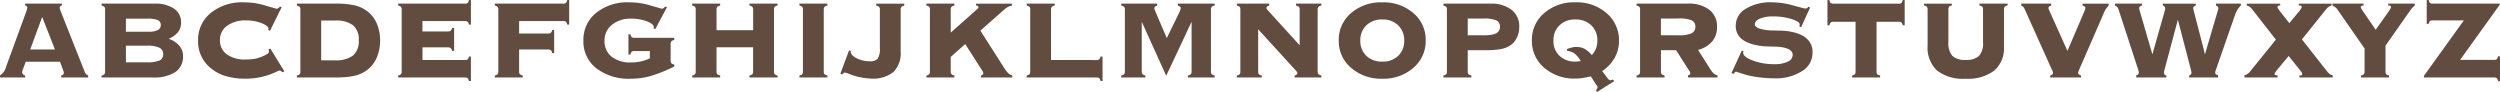 <svg xmlns="http://www.w3.org/2000/svg" width="387.93" height="14.271" viewBox="0 0 387.93 14.271">
  <path id="txt-font_sample_01_01" d="M5.02-4.348H8.857L6.874-9.39ZM9.827,0V-.309a.615.615,0,0,0,.3-.133A.417.417,0,0,0,10.242-.7L10.21-.885,10.1-1.2,9.646-2.441H4.327L3.858-1.2,3.794-1l-.021.171a.488.488,0,0,0,.112.325.667.667,0,0,0,.346.2V0H.33V-.309a2.321,2.321,0,0,0,.959-1.4l.064-.171L4.37-10.125l.139-.426.053-.256a.358.358,0,0,0-.069-.24.437.437,0,0,0-.261-.112v-.3h5.7v.3a.408.408,0,0,0-.256.1.358.358,0,0,0-.075.25.86.86,0,0,0,.053.256l.149.426L13.45-.938l.011.032a1,1,0,0,0,.554.6V0ZM23.181-9.123H19.867V-7.1h3.581a2.853,2.853,0,0,0,1.37-.261.829.829,0,0,0,.464-.762.8.8,0,0,0-.453-.773A4.058,4.058,0,0,0,23.181-9.123Zm-.064,4.189H19.867v2.579h3.165A5.027,5.027,0,0,0,25.1-2.643a1.016,1.016,0,0,0,.549-.981,1.047,1.047,0,0,0-.6-1A4.481,4.481,0,0,0,23.117-4.935ZM16.094,0V-.309A.776.776,0,0,0,16.525-.5a.666.666,0,0,0,.112-.437v-9.582a.665.665,0,0,0-.1-.432.994.994,0,0,0-.442-.208v-.3h8.185a5.223,5.223,0,0,1,3.054.773,2.5,2.5,0,0,1,1.092,2.169,2.355,2.355,0,0,1-.458,1.46A3.646,3.646,0,0,1,26.506-6a3.758,3.758,0,0,1,1.657,1.082,2.437,2.437,0,0,1,.57,1.6A2.833,2.833,0,0,1,27.54-.842,6.158,6.158,0,0,1,23.991,0ZM41.95-7.365l.032-.1.021-.1Q42-8,40.916-8.43a6.515,6.515,0,0,0-2.4-.426,4.781,4.781,0,0,0-2.952.837,2.658,2.658,0,0,0-1.108,2.233,2.615,2.615,0,0,0,1.055,2.18,4.613,4.613,0,0,0,2.888.815q.522,0,.975-.043a5.051,5.051,0,0,0,.831-.144,6.7,6.7,0,0,0,.741-.245,6.425,6.425,0,0,0,.778-.378.95.95,0,0,0,.266-.2.333.333,0,0,0,.075-.218l-.021-.149-.032-.181L42.27-4.5l2.185,3.56-.288.128-.256-.2-.16-.075A1.977,1.977,0,0,0,43.24-.9a10.967,10.967,0,0,1-4.8,1.087A10.7,10.7,0,0,1,35.4-.2a6.609,6.609,0,0,1-2.339-1.226,5.281,5.281,0,0,1-1.993-4.316,5.323,5.323,0,0,1,1.956-4.263,7.7,7.7,0,0,1,5.142-1.652,11.748,11.748,0,0,1,1.684.117,11.046,11.046,0,0,1,1.673.384l1.705.49a.442.442,0,0,0,.266-.085,1.258,1.258,0,0,0,.277-.266l.266.107L42.227-7.247Zm10.36-4.093a13.163,13.163,0,0,1,3.171.293,5.2,5.2,0,0,1,1.993,1.013,4.7,4.7,0,0,1,1.359,1.87,6.532,6.532,0,0,1,.48,2.537,6.64,6.64,0,0,1-.48,2.558,4.749,4.749,0,0,1-1.375,1.9A5.017,5.017,0,0,1,55.486-.3a9.1,9.1,0,0,1-1.348.224Q53.375,0,52.31,0H46.394V-.309A.776.776,0,0,0,46.826-.5a.666.666,0,0,0,.112-.437v-9.582a.665.665,0,0,0-.1-.432.994.994,0,0,0-.442-.208v-.3ZM50.167-8.835v6.171h2.121a4.375,4.375,0,0,0,2.819-.741A2.9,2.9,0,0,0,56-5.766a2.864,2.864,0,0,0-.885-2.339,4.418,4.418,0,0,0-2.824-.73Zm22.3,6.128a.708.708,0,0,0,.41-.091.862.862,0,0,0,.218-.453H73.4V.544h-.309A.9.9,0,0,0,72.89.1a.668.668,0,0,0-.426-.1H62.115V-.309A.776.776,0,0,0,62.547-.5a.666.666,0,0,0,.112-.437v-9.582a.665.665,0,0,0-.1-.432.994.994,0,0,0-.442-.208v-.3h10.37a.623.623,0,0,0,.421-.112.835.835,0,0,0,.187-.453H73.4v3.816h-.309a.736.736,0,0,0-.2-.437.652.652,0,0,0-.41-.107h-6.6v1.609h3.954a.7.7,0,0,0,.421-.1,1,1,0,0,0,.24-.448h.3v3.56h-.309a.907.907,0,0,0-.229-.432.649.649,0,0,0-.421-.112H65.888v1.961ZM77.111,0V-.309A.776.776,0,0,0,77.542-.5a.666.666,0,0,0,.112-.437v-9.582a.665.665,0,0,0-.1-.432.994.994,0,0,0-.442-.208v-.3h10.6a.643.643,0,0,0,.426-.107.871.871,0,0,0,.213-.458h.3v3.816h-.3a.886.886,0,0,0-.218-.448.7.7,0,0,0-.421-.1H80.884v1.94H85.36a.685.685,0,0,0,.448-.107.984.984,0,0,0,.213-.437h.3v3.56L86.01-3.8a.73.73,0,0,0-.2-.432.714.714,0,0,0-.448-.112H80.884V-.938a.649.649,0,0,0,.1.41.942.942,0,0,0,.464.218V0ZM104.96-1.705a22.3,22.3,0,0,1-3.65,1.471,11.251,11.251,0,0,1-3.054.426,8.324,8.324,0,0,1-5.4-1.62,5.275,5.275,0,0,1-2-4.316,5.323,5.323,0,0,1,1.956-4.263,7.7,7.7,0,0,1,5.142-1.652,11.748,11.748,0,0,1,1.684.117,11.046,11.046,0,0,1,1.673.384l1.705.49a.442.442,0,0,0,.266-.085,1.258,1.258,0,0,0,.277-.266l.266.107-1.812,3.4-.288-.107.043-.085.021-.107q0-.48-1.076-.9a6.8,6.8,0,0,0-2.462-.416,4.494,4.494,0,0,0-2.968.959A3.088,3.088,0,0,0,94.132-5.67a3,3,0,0,0,1.087,2.43,4.54,4.54,0,0,0,2.995.906,7.283,7.283,0,0,0,1.551-.155,6.435,6.435,0,0,0,1.4-.485V-4.1H98.789a.665.665,0,0,0-.432.1.994.994,0,0,0-.208.442h-.3V-6.7h.3a.9.9,0,0,0,.2.442.69.69,0,0,0,.437.1h6.171v.33a.875.875,0,0,0-.453.218.689.689,0,0,0-.112.442v2.526a.671.671,0,0,0,.1.421A.942.942,0,0,0,104.96-2ZM107.742,0V-.309a.776.776,0,0,0,.432-.192.666.666,0,0,0,.112-.437v-9.582a.665.665,0,0,0-.1-.432.994.994,0,0,0-.442-.208v-.3h4.338v.3a.882.882,0,0,0-.458.213.669.669,0,0,0-.107.426v3.187H117.2v-3.187a.6.6,0,0,0-.117-.426.871.871,0,0,0-.458-.213v-.3h4.348v.3a.9.9,0,0,0-.442.2.69.69,0,0,0-.1.437V-.938a.7.7,0,0,0,.1.426.871.871,0,0,0,.448.2V0H116.62V-.309a.841.841,0,0,0,.464-.208.649.649,0,0,0,.112-.421V-4.69h-5.681V-.938a.649.649,0,0,0,.1.41.942.942,0,0,0,.464.218V0Zm16.637,0V-.309a.776.776,0,0,0,.432-.192.666.666,0,0,0,.112-.437v-9.582a.665.665,0,0,0-.1-.432.994.994,0,0,0-.442-.208v-.3h4.338v.3a.882.882,0,0,0-.458.213.669.669,0,0,0-.107.426V-.938a.649.649,0,0,0,.1.41.942.942,0,0,0,.464.218V0Zm15.71-4.018a4.077,4.077,0,0,1-1.124,3.165A5.01,5.01,0,0,1,135.506.171a10.21,10.21,0,0,1-3.475-.746,2.805,2.805,0,0,0-.608-.192.293.293,0,0,0-.149.053l-.266.234-.277-.107,1.354-3.624.277.107-.021.053v.075q0,.512.911.986a4.354,4.354,0,0,0,2.041.474,1.562,1.562,0,0,0,1.231-.394A2.856,2.856,0,0,0,136.86-4.6v-5.915a.643.643,0,0,0-.107-.426.871.871,0,0,0-.458-.213v-.3h4.348v.3a.9.9,0,0,0-.448.208.666.666,0,0,0-.107.432Zm11.543-6.288.4-.373a.349.349,0,0,0,.128-.213.231.231,0,0,0-.091-.2.5.5,0,0,0-.282-.064v-.3h5.563v.3a2.365,2.365,0,0,0-.6.2,2.827,2.827,0,0,0-.608.437l-3.688,3.251,3.624,5.67a4.866,4.866,0,0,0,.725.959,1.539,1.539,0,0,0,.608.33V0h-4.871l.011-.309a.631.631,0,0,0,.272-.144.3.3,0,0,0,.091-.218.955.955,0,0,0-.2-.437L152.6-1.29l-2.494-3.9-2.249,2V-.938a.649.649,0,0,0,.1.41.942.942,0,0,0,.464.218V0h-4.338V-.309a.776.776,0,0,0,.432-.192.666.666,0,0,0,.112-.437v-9.582a.665.665,0,0,0-.1-.432.994.994,0,0,0-.442-.208v-.3h4.338v.3a.882.882,0,0,0-.458.213.669.669,0,0,0-.107.426v3.56Zm18.843,7.6a.708.708,0,0,0,.41-.091.862.862,0,0,0,.218-.453h.309V.544H171.1A.9.9,0,0,0,170.9.1a.668.668,0,0,0-.426-.1H159.646V-.309a.776.776,0,0,0,.432-.192.666.666,0,0,0,.112-.437v-9.582a.665.665,0,0,0-.1-.432.994.994,0,0,0-.442-.208v-.3h4.338v.3a.882.882,0,0,0-.458.213.669.669,0,0,0-.107.426v7.812ZM177.5-.938a.649.649,0,0,0,.1.41.942.942,0,0,0,.464.218V0h-3.752V-.309a.808.808,0,0,0,.458-.208.672.672,0,0,0,.107-.421v-9.582a.643.643,0,0,0-.107-.426.871.871,0,0,0-.458-.213v-.3H179.9v.3a.894.894,0,0,0-.325.16.377.377,0,0,0-.133.234,1.826,1.826,0,0,0,.128.426l.021.053,1.791,4.178,2.036-4.178.085-.256.043-.224a.264.264,0,0,0-.117-.224.836.836,0,0,0-.341-.171v-.3h5.723v.3a.84.84,0,0,0-.464.208.669.669,0,0,0-.112.432V-.938a.7.7,0,0,0,.107.426,1.129,1.129,0,0,0,.469.2V0h-4.146V-.309a.808.808,0,0,0,.458-.208.672.672,0,0,0,.107-.421V-8.644L181.293-.266,177.5-8.644Zm18.065,0a.7.7,0,0,0,.1.426.871.871,0,0,0,.448.2V0h-3.858V-.309a.776.776,0,0,0,.432-.192.666.666,0,0,0,.112-.437v-9.582a.665.665,0,0,0-.1-.432.994.994,0,0,0-.442-.208v-.3h5.02v.3a1.1,1.1,0,0,0-.33.16.341.341,0,0,0-.107.213q0,.139.245.394l.107.117L202-5v-5.521a.643.643,0,0,0-.107-.426.871.871,0,0,0-.458-.213v-.3h3.933v.3a.84.84,0,0,0-.464.208.669.669,0,0,0-.112.432V-.938a.7.7,0,0,0,.107.426,1.129,1.129,0,0,0,.469.2V0h-4.146V-.309a.67.67,0,0,0,.32-.149.341.341,0,0,0,.107-.213q0-.139-.3-.48l-.043-.043-5.745-6.288ZM214.812.192A7.02,7.02,0,0,1,209.979-1.5a5.431,5.431,0,0,1-1.913-4.242,5.414,5.414,0,0,1,1.9-4.237,7.047,7.047,0,0,1,4.849-1.679,7.051,7.051,0,0,1,4.844,1.679,5.408,5.408,0,0,1,1.9,4.237,5.442,5.442,0,0,1-1.908,4.237A7,7,0,0,1,214.812.192Zm-3.4-5.915a3.133,3.133,0,0,0,.933,2.361,3.431,3.431,0,0,0,2.489.9,3.4,3.4,0,0,0,2.462-.9,3.138,3.138,0,0,0,.927-2.366,3.141,3.141,0,0,0-.938-2.366A3.409,3.409,0,0,0,214.812-9a3.394,3.394,0,0,0-2.462.906A3.141,3.141,0,0,0,211.412-5.723ZM224.309,0V-.309A.776.776,0,0,0,224.74-.5a.666.666,0,0,0,.112-.437v-9.582a.665.665,0,0,0-.1-.432.994.994,0,0,0-.442-.208v-.3h7.269a5.159,5.159,0,0,1,3.3.954,3.225,3.225,0,0,1,1.194,2.67,3.726,3.726,0,0,1-.389,1.7,3,3,0,0,1-1.1,1.22,4.051,4.051,0,0,1-1.4.517,13.42,13.42,0,0,1-2.414.165h-2.686V-.938a.649.649,0,0,0,.1.41.942.942,0,0,0,.464.218V0Zm3.773-9.145v2.6h2.473a7.644,7.644,0,0,0,1.146-.075,2.469,2.469,0,0,0,.783-.234,1.061,1.061,0,0,0,.6-1,1.035,1.035,0,0,0-.554-1,4.948,4.948,0,0,0-2.068-.293Zm19.1,8.974q-.671.16-1.263.25a7.253,7.253,0,0,1-1.092.091,7.118,7.118,0,0,1-4.881-1.679,5.4,5.4,0,0,1-1.908-4.237,5.414,5.414,0,0,1,1.9-4.237,7.047,7.047,0,0,1,4.849-1.679,7.027,7.027,0,0,1,4.865,1.7,5.506,5.506,0,0,1,1.9,4.29,5.313,5.313,0,0,1-.671,2.611A5.906,5.906,0,0,1,248.95-1L249.8.149a1.511,1.511,0,0,0,.213.213.571.571,0,0,0,.2.075l.171-.032.245-.075.192.234-2.665,1.684-.171-.266.181-.266a.344.344,0,0,0,.064-.192l-.043-.149-.139-.213Zm-1.567-2.366a3.793,3.793,0,0,0-.954-1.178,2.519,2.519,0,0,0-1.22-.432l.053-.266a3.656,3.656,0,0,1,.362-.133q.16-.048.357-.1a3.37,3.37,0,0,1,.362-.069,2.986,2.986,0,0,1,.378-.021,2.637,2.637,0,0,1,1.215.272,4.319,4.319,0,0,1,1.172.986,3.127,3.127,0,0,0,.639-1.013,3.133,3.133,0,0,0,.16-.576,3.771,3.771,0,0,0,.053-.661,3.141,3.141,0,0,0-.938-2.366A3.409,3.409,0,0,0,244.783-9a3.394,3.394,0,0,0-2.462.906,3.141,3.141,0,0,0-.938,2.366,3.133,3.133,0,0,0,.933,2.361,3.431,3.431,0,0,0,2.489.9l.266-.011ZM254.279,0V-.309a.776.776,0,0,0,.432-.192.666.666,0,0,0,.112-.437v-9.582a.665.665,0,0,0-.1-.432.994.994,0,0,0-.442-.208v-.3h7.962a5.192,5.192,0,0,1,3.331.954,3.231,3.231,0,0,1,1.188,2.67,3.4,3.4,0,0,1-.741,2.233,4.323,4.323,0,0,1-2.2,1.327L265.523-1.6a4.839,4.839,0,0,0,.714.981,1.815,1.815,0,0,0,.607.309V0h-4.6l.011-.309a.631.631,0,0,0,.272-.144.3.3,0,0,0,.091-.218.955.955,0,0,0-.2-.437l-.128-.181-1.876-2.942h-2.355V-.938a.649.649,0,0,0,.1.41.942.942,0,0,0,.464.218V0Zm3.773-9.145v2.6h2.814a4.408,4.408,0,0,0,1.945-.314,1.051,1.051,0,0,0,.592-1,1.035,1.035,0,0,0-.554-1,4.948,4.948,0,0,0-2.068-.293Zm21.487,1.226.032-.16.032-.128q0-.458-1.29-.863a9.425,9.425,0,0,0-2.835-.405,5.225,5.225,0,0,0-2.068.341q-.778.341-.778.885,0,.416.773.682a7.108,7.108,0,0,0,2.212.266l.735.032a9.529,9.529,0,0,1,2.377.277,5.136,5.136,0,0,1,1.62.693,2.779,2.779,0,0,1,1.236,2.483,3.312,3.312,0,0,1-1.641,2.835A7.5,7.5,0,0,1,275.67.128,18.376,18.376,0,0,1,272.739-.1a14.383,14.383,0,0,1-2.665-.693L269.733-.9a.319.319,0,0,0-.171.064l-.266.288-.288-.128,1.6-3.5.277.139-.043.085-.021.107q0,.639,1.481,1.21a9.324,9.324,0,0,0,3.368.57,4.667,4.667,0,0,0,2.068-.384,1.158,1.158,0,0,0,.767-1.034q0-1.311-3.176-1.311h-.16a1.3,1.3,0,0,1-.2-.021,9.98,9.98,0,0,1-2.275-.234A6.008,6.008,0,0,1,270.98-5.7a2.59,2.59,0,0,1-1.311-2.355,3,3,0,0,1,1.545-2.6,7.33,7.33,0,0,1,4.061-1.007,12.387,12.387,0,0,1,3.293.48q1.737.48,1.844.48a.661.661,0,0,0,.32-.053.809.809,0,0,0,.2-.224l.277.128-1.4,3.059Zm11.98-.725V-.938a.7.7,0,0,0,.1.426.871.871,0,0,0,.448.2V0h-4.348V-.309a.791.791,0,0,0,.453-.213.735.735,0,0,0,.091-.416V-8.644h-3.421a.7.7,0,0,0-.416.1.855.855,0,0,0-.224.448h-.3v-3.922h.3a.807.807,0,0,0,.208.458.694.694,0,0,0,.432.107h10.1a.693.693,0,0,0,.432-.1.846.846,0,0,0,.2-.464h.309V-8.1h-.309a.809.809,0,0,0-.2-.437.7.7,0,0,0-.426-.107Zm16.52-1.876a.709.709,0,0,0-.107-.453.915.915,0,0,0-.458-.208v-.277h4.38v.277a.875.875,0,0,0-.453.218.689.689,0,0,0-.112.442v5.734a4.578,4.578,0,0,1-1.5,3.714A6.778,6.778,0,0,1,305.331.192,6.6,6.6,0,0,1,300.9-1.082a4.869,4.869,0,0,1-1.46-3.874v-5.563a.709.709,0,0,0-.107-.453.915.915,0,0,0-.458-.208v-.277h4.338v.277a.865.865,0,0,0-.437.192.786.786,0,0,0-.107.469v5a3.055,3.055,0,0,0,.613,2.169,2.836,2.836,0,0,0,2.073.623,2.876,2.876,0,0,0,2.057-.613,2.925,2.925,0,0,0,.629-2.137Zm13.1,6.395,2.633-6.15.021-.053a2.161,2.161,0,0,0,.139-.458.274.274,0,0,0-.107-.2.738.738,0,0,0-.33-.171v-.3h4.039v.3a3.833,3.833,0,0,0-.831,1.343l-.085.2L322.949-1.2l-.021.053a2.493,2.493,0,0,0-.139.426.347.347,0,0,0,.117.245,1.269,1.269,0,0,0,.341.171V0h-4.775V-.309a.834.834,0,0,0,.314-.155.383.383,0,0,0,.123-.24L318.867-.9a1.229,1.229,0,0,0-.139-.309l-4.189-9.315-.053-.117a.994.994,0,0,0-.512-.522v-.3h4.647v.3a.756.756,0,0,0-.33.171.274.274,0,0,0-.107.2l.043.192.139.309Zm7.94-6.395a1.178,1.178,0,0,0-.219-.421.894.894,0,0,0-.346-.218v-.3H332.7v.309a.636.636,0,0,0-.341.149.43.43,0,0,0-.085.277l.021.181q.021.1.027.128a1.086,1.086,0,0,0,.059.16l1.94,6.672,1.9-6.7.064-.256.021-.181a.387.387,0,0,0-.085-.266.545.545,0,0,0-.277-.171v-.3h5.105v.3a.7.7,0,0,0-.3.16.472.472,0,0,0-.1.256l.053.256.053.2,1.727,6.7,1.961-6.693.075-.266.043-.181a.383.383,0,0,0-.08-.261.788.788,0,0,0-.293-.176v-.3h3.858v.3a3.78,3.78,0,0,0-.522.629,6.257,6.257,0,0,0-.416.927l-2.92,8.377-.1.288-.021.192a.383.383,0,0,0,.1.245,1.357,1.357,0,0,0,.341.149V0h-4.487V-.309a.646.646,0,0,0,.272-.165.392.392,0,0,0,.091-.272,1.34,1.34,0,0,0-.053-.32L340.3-1.2l-2.025-7.77L336.2-1.2l-.032.139-.053.32a.505.505,0,0,0,.075.277.645.645,0,0,0,.3.16V0h-4.679l.011-.352a.6.6,0,0,0,.309-.139.591.591,0,0,0,.075-.32L332.178-1l-.064-.224ZM361.435-.938a2.722,2.722,0,0,0,.4.405,1.792,1.792,0,0,0,.469.224V0h-5.169V-.33l.075.011.075.011a.4.4,0,0,0,.213-.053.283.283,0,0,0,.075-.181.946.946,0,0,0-.256-.48l-.1-.128-1.748-2.185-1.812,2.174-.277.373a.544.544,0,0,0-.1.245.157.157,0,0,0,.075.149.727.727,0,0,0,.256.064h.128V0h-5.126V-.33a1.761,1.761,0,0,0,.48-.224q.075-.053.149-.117a1.749,1.749,0,0,0,.266-.288l3.975-4.913-3.645-4.668a2,2,0,0,0-.426-.426q-.053-.032-.155-.085a3,3,0,0,0-.293-.128v-.277h5.19v.277h-.085a.408.408,0,0,0-.24.064.209.209,0,0,0-.091.181.591.591,0,0,0,.085.256l.266.373,1.481,1.876,1.535-1.854a2.625,2.625,0,0,0,.293-.394.585.585,0,0,0,.091-.277.189.189,0,0,0-.085-.165.409.409,0,0,0-.234-.059h-.139v-.277h5.095v.277a1.623,1.623,0,0,0-.863.618l-3.741,4.647Zm9.582-9.347.234-.384a.67.67,0,0,0,.1-.266.2.2,0,0,0-.08-.16.469.469,0,0,0-.229-.085l-.064.011-.064.011v-.3h4.125v.3a2.76,2.76,0,0,0-.629.65l-.1.128-3.816,5.446v4a.7.7,0,0,0,.1.426.871.871,0,0,0,.448.2V0H366.7V-.309a.865.865,0,0,0,.437-.192.691.691,0,0,0,.107-.437V-4.5l-4-5.745-.107-.149a1.8,1.8,0,0,0-.874-.767v-.3h4.828v.3H367a.379.379,0,0,0-.256.075.186.186,0,0,0-.085.171.423.423,0,0,0,.053.181l.245.405L368.97-7.4ZM376.452,0V-.245l6.2-8.612h-4.828a.7.7,0,0,0-.426.1.786.786,0,0,0-.2.442h-.309v-3.709h.309a.807.807,0,0,0,.208.458.672.672,0,0,0,.421.107h10.392v.171l-6.15,8.558h5.254a.723.723,0,0,0,.432-.1.8.8,0,0,0,.2-.448h.309V.565h-.309a.767.767,0,0,0-.2-.458A.694.694,0,0,0,387.323,0Z" transform="translate(-0.33 12.022)" fill="#614c3f"/>
</svg>

